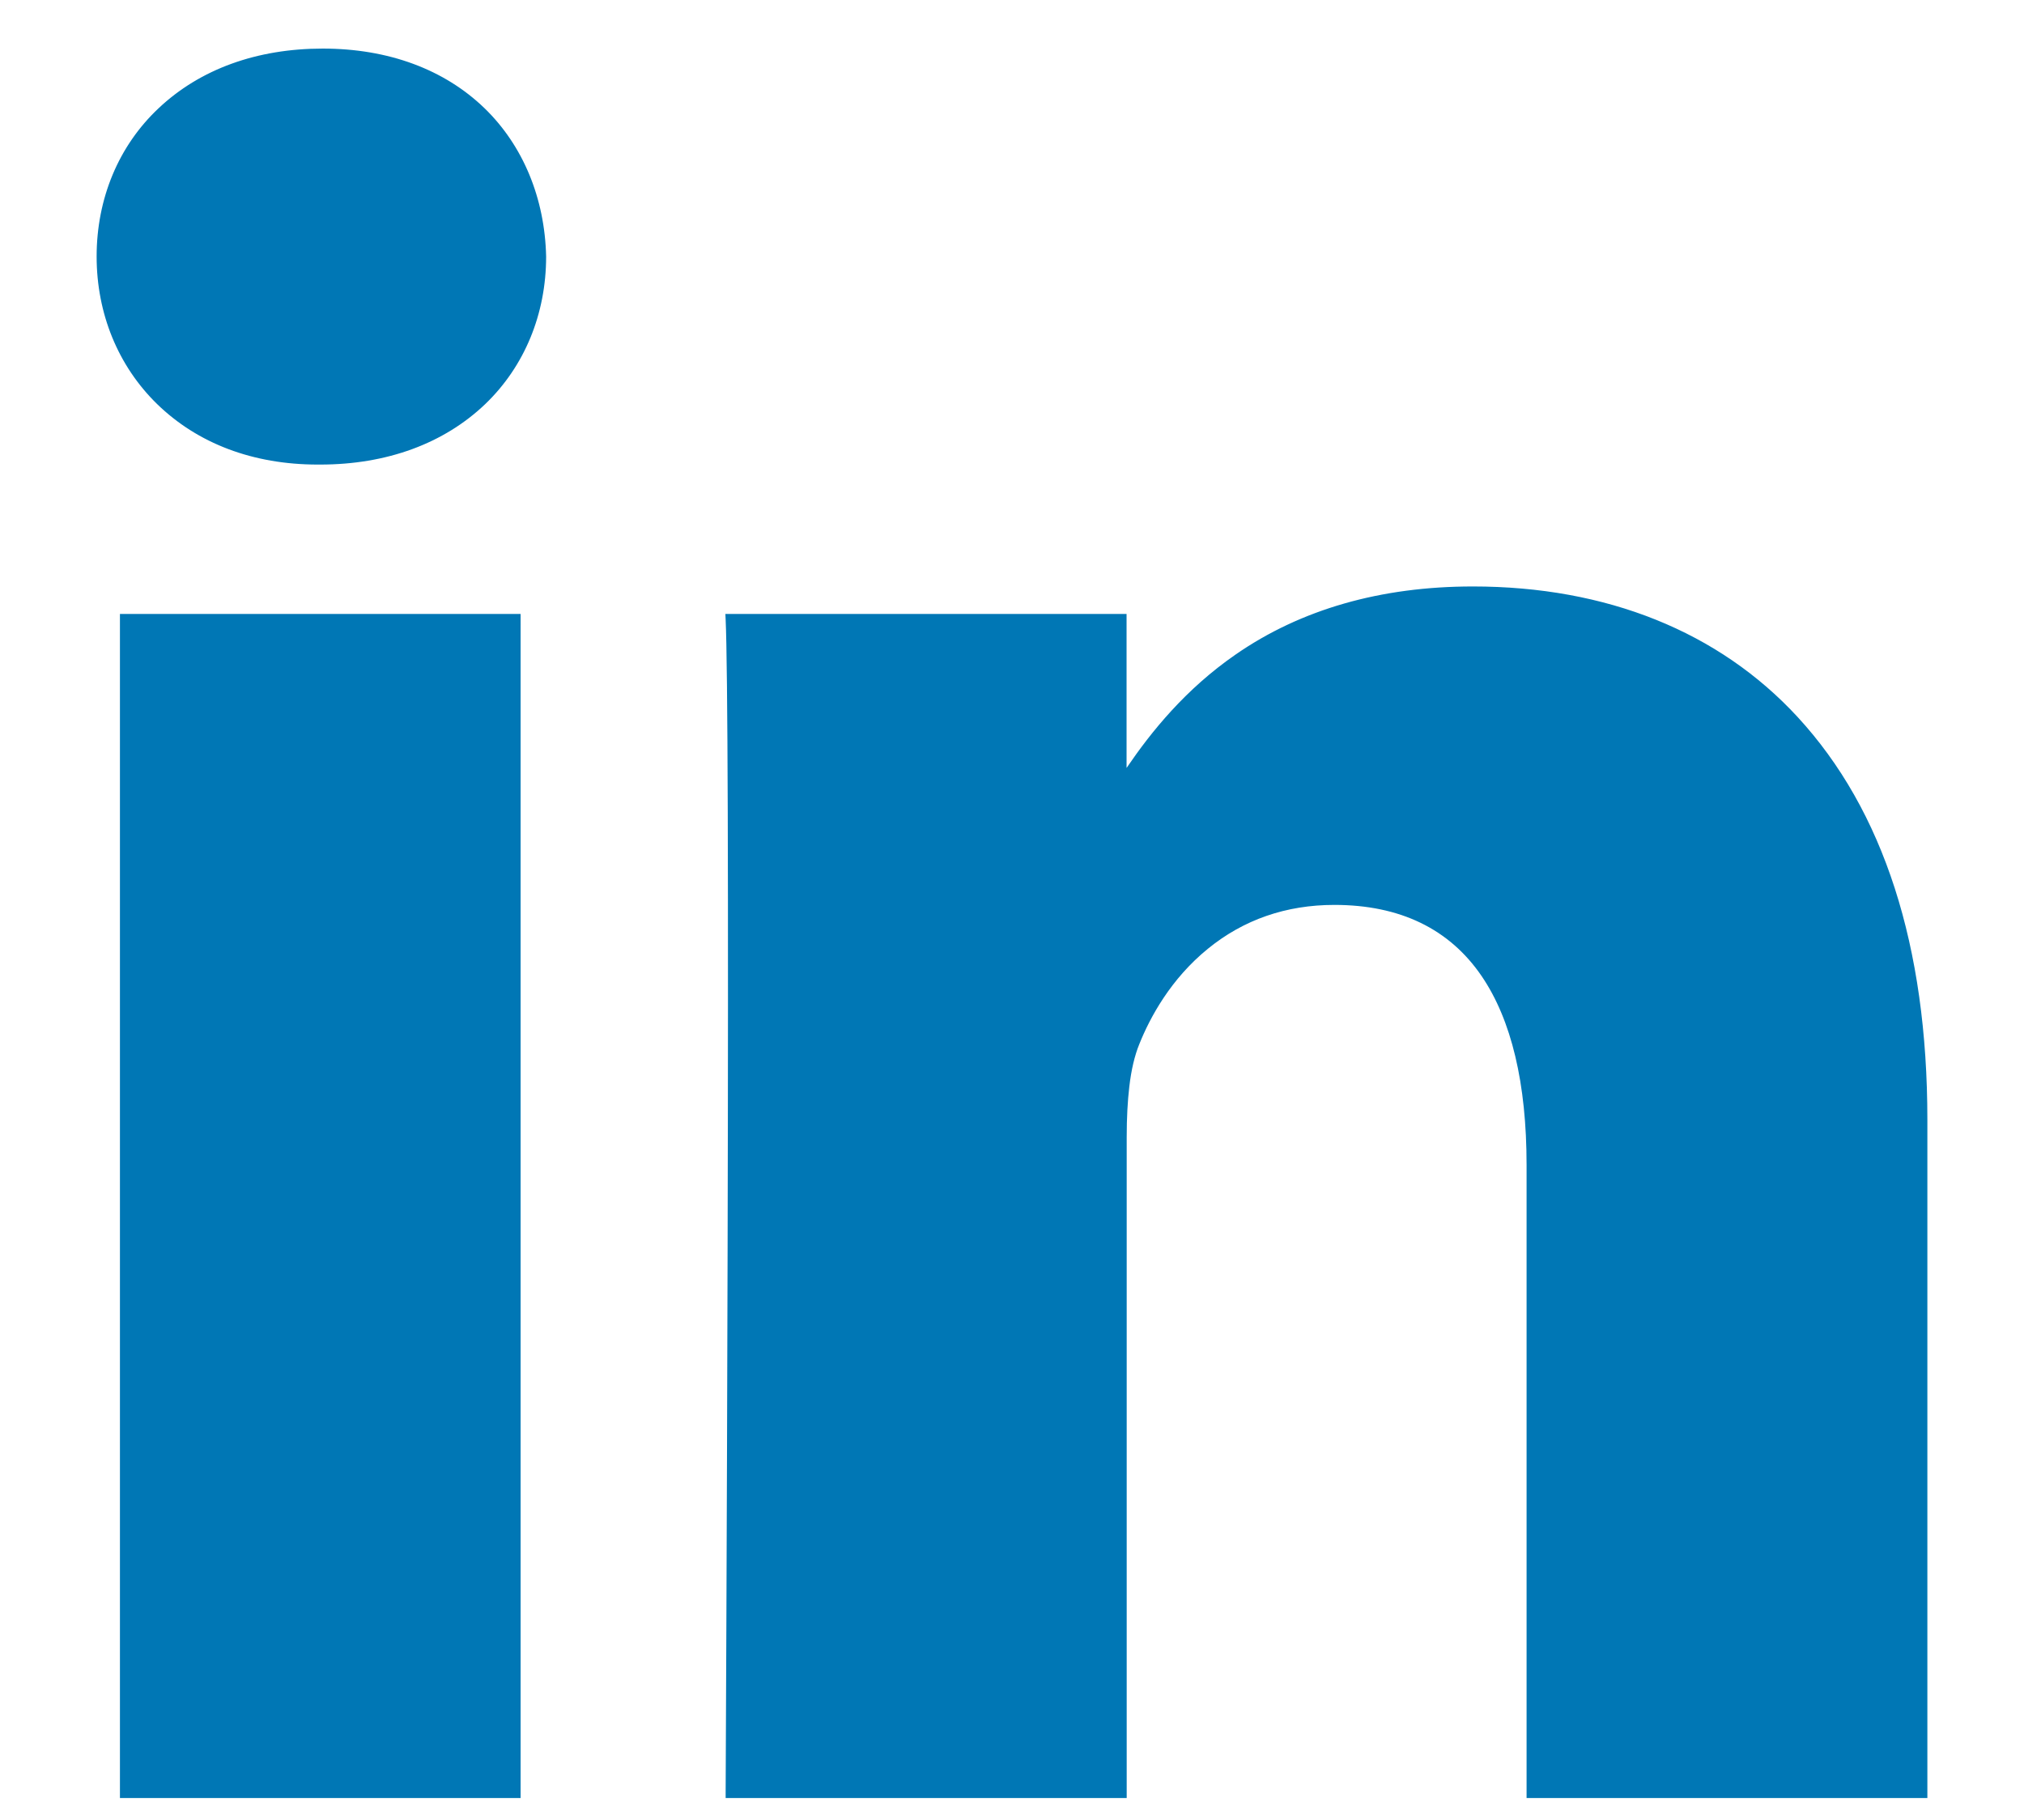<?xml version="1.0" encoding="utf-8"?>
<!-- Generator: Adobe Illustrator 23.0.0, SVG Export Plug-In . SVG Version: 6.00 Build 0)  -->
<svg version="1.1" xmlns="http://www.w3.org/2000/svg" xmlns:xlink="http://www.w3.org/1999/xlink" x="0px" y="0px"
	 viewBox="0 0 154.58 139.01" style="enable-background:new 0 0 154.58 139.01;" xml:space="preserve">
<style type="text/css">
	.st0{fill:#0077B5;}
</style>
<g id="_x31_">
	<g>
		<g>
			<polygon class="st0" points="9.57,136.91 24.46,136.91 39.36,136.91 39.36,92.11 39.36,47.3 24.46,47.3 9.57,47.3 9.57,92.11 			
				"/>
			<path class="st0" d="M39.76,137.32H9.16V46.89h30.6V137.32z M9.98,136.51h28.97v-88.8H9.98V136.51z"/>
		</g>
		<g>
			<path class="st0" d="M112.48,45.2c-7.91,0-13.64,2.18-17.88,5.12c-4.24,2.94-7,6.64-8.98,9.69v0.15v0.15h-0.1h-0.1
				c0.03-0.05,0.06-0.1,0.09-0.15c0.03-0.05,0.07-0.1,0.1-0.15v-6.35V47.3h-14.9h-14.9c0.2,4.2,0.2,26.61,0.15,47.96
				c-0.05,21.35-0.15,41.65-0.15,41.65h14.9h14.9v-25.02V86.87c0-1.34,0.05-2.68,0.2-3.92c0.15-1.24,0.4-2.38,0.79-3.34
				c1.08-2.68,2.84-5.4,5.36-7.46c2.52-2.05,5.8-3.44,9.92-3.44c5.39,0,9.16,2.05,11.59,5.62c2.42,3.56,3.5,8.63,3.5,14.65v23.97
				v23.97h14.9h14.9v-25.7v-25.7c0-13.76-3.67-23.84-9.8-30.49C130.86,48.4,122.29,45.2,112.48,45.2z"/>
			<path class="st0" d="M147.2,137.32h-30.61V88.97c0-6.22-1.15-11.07-3.43-14.42c-2.46-3.61-6.24-5.44-11.25-5.44
				c-3.69,0-6.94,1.13-9.66,3.35c-2.84,2.31-4.42,5.24-5.24,7.29c-0.35,0.86-0.61,1.94-0.76,3.24c-0.13,1.1-0.2,2.37-0.2,3.87v50.46
				H55.42l0-0.41c0-0.2,0.1-20.55,0.15-41.65c0.07-27.93,0.01-44.51-0.15-47.94l-0.02-0.43h30.64v11.76
				c1.88-2.76,4.49-6.01,8.34-8.67c4.97-3.44,11.06-5.19,18.11-5.19c10.21,0,18.79,3.45,24.8,9.97c6.57,7.13,9.91,17.48,9.91,30.76
				V137.32z M117.4,136.51h28.98V85.52c0-13.07-3.26-23.24-9.69-30.21c-5.86-6.35-14.23-9.71-24.21-9.71
				c-6.88,0-12.82,1.7-17.64,5.04c-4.22,2.92-6.92,6.58-8.8,9.47v0.58h-1.29l0.32-0.6c0.04-0.07,0.08-0.13,0.12-0.19
				c0.01-0.01,0.02-0.02,0.02-0.03V47.71H56.26c0.15,4.25,0.2,20.23,0.13,47.55c-0.05,19.45-0.13,38.26-0.15,41.25h28.98V86.87
				c0-1.53,0.07-2.83,0.2-3.97c0.17-1.39,0.43-2.51,0.82-3.45c0.86-2.14,2.51-5.2,5.48-7.62c2.88-2.34,6.3-3.53,10.18-3.53
				c5.3,0,9.31,1.95,11.92,5.79c2.37,3.48,3.57,8.49,3.57,14.88V136.51z"/>
		</g>
		<g>
			<path class="st0" d="M24.66,4.1c-5.1,0-9.31,1.67-12.25,4.44C9.46,11.31,7.8,15.18,7.8,19.58c0,4.3,1.62,8.17,4.49,10.97
				s6.99,4.52,11.98,4.52h0.1h0.1c5.2,0,9.41-1.72,12.32-4.52s4.53-6.67,4.53-10.97c-0.1-4.4-1.71-8.27-4.58-11.04
				C33.87,5.77,29.76,4.1,24.66,4.1z"/>
			<path class="st0" d="M24.46,35.48h-0.2c-4.92,0-9.16-1.6-12.27-4.63c-2.97-2.9-4.61-6.9-4.61-11.26c0-4.43,1.68-8.46,4.74-11.33
				c3.16-2.98,7.5-4.55,12.53-4.55c5,0,9.28,1.58,12.36,4.56c2.93,2.84,4.6,6.86,4.7,11.32c0,4.39-1.65,8.39-4.65,11.27
				C33.91,33.87,29.55,35.48,24.46,35.48z M24.66,4.51c-4.83,0-8.97,1.5-11.97,4.33C9.79,11.56,8.2,15.38,8.2,19.58
				c0,4.14,1.55,7.93,4.36,10.68c2.95,2.88,7,4.4,11.7,4.4h0.2c4.87,0,9.04-1.52,12.04-4.4c2.84-2.73,4.4-6.52,4.4-10.68
				c-0.09-4.24-1.68-8.06-4.45-10.75C33.52,6,29.45,4.51,24.66,4.51z"/>
		</g>
	</g>
</g>
<g id="_x32_">
</g>
</svg>
